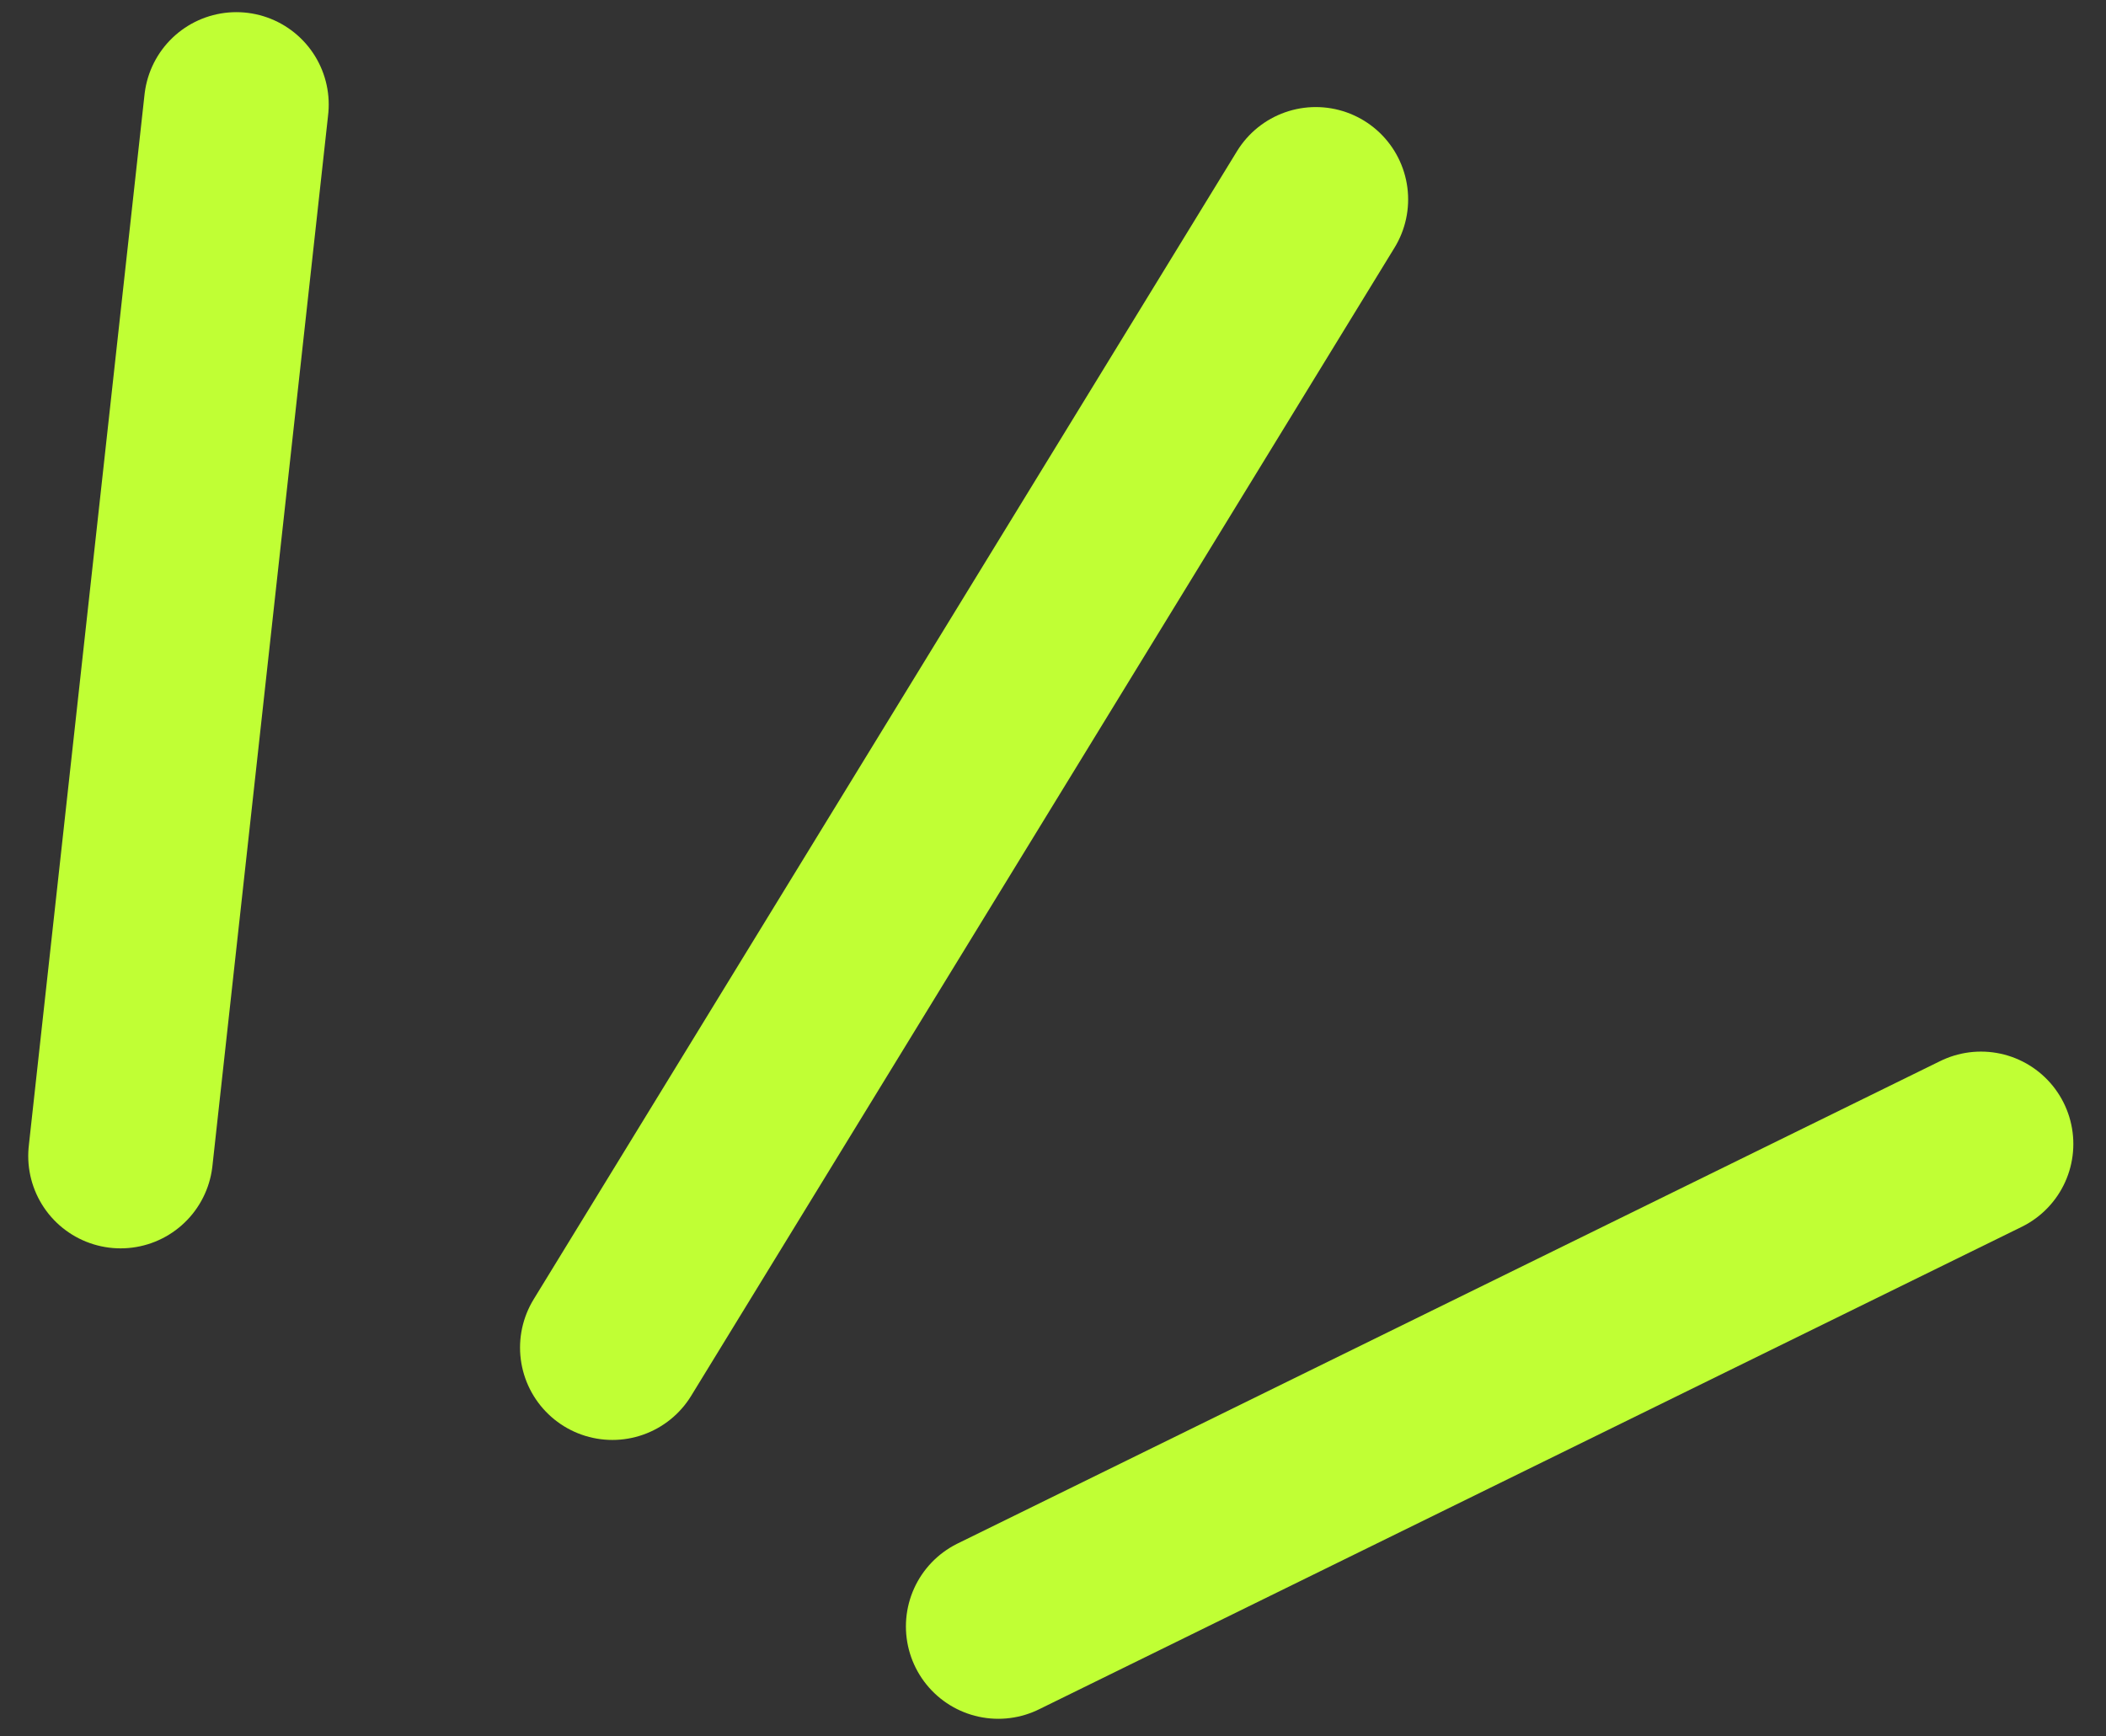 <svg width="57" height="47" viewBox="0 0 57 47" fill="none" xmlns="http://www.w3.org/2000/svg">
<rect x="0" y="0" width="57" height="47" fill="#333333" stroke="none"/>
<g id="Group 165">
<path id="Vector" d="M3.264 31.291L6.397 2.829" stroke="#C0FF34" stroke-width="5" stroke-linecap="round" stroke-linejoin="round"/>
<path id="Vector_2" d="M16.575 36.477L35.612 5.398" stroke="#C0FF34" stroke-width="5" stroke-linecap="round" stroke-linejoin="round"/>
<path id="Vector_3" d="M27.019 44.025L53.616 30.965" stroke="#C0FF34" stroke-width="5" stroke-linecap="round" stroke-linejoin="round"/>
</g>
</svg>
